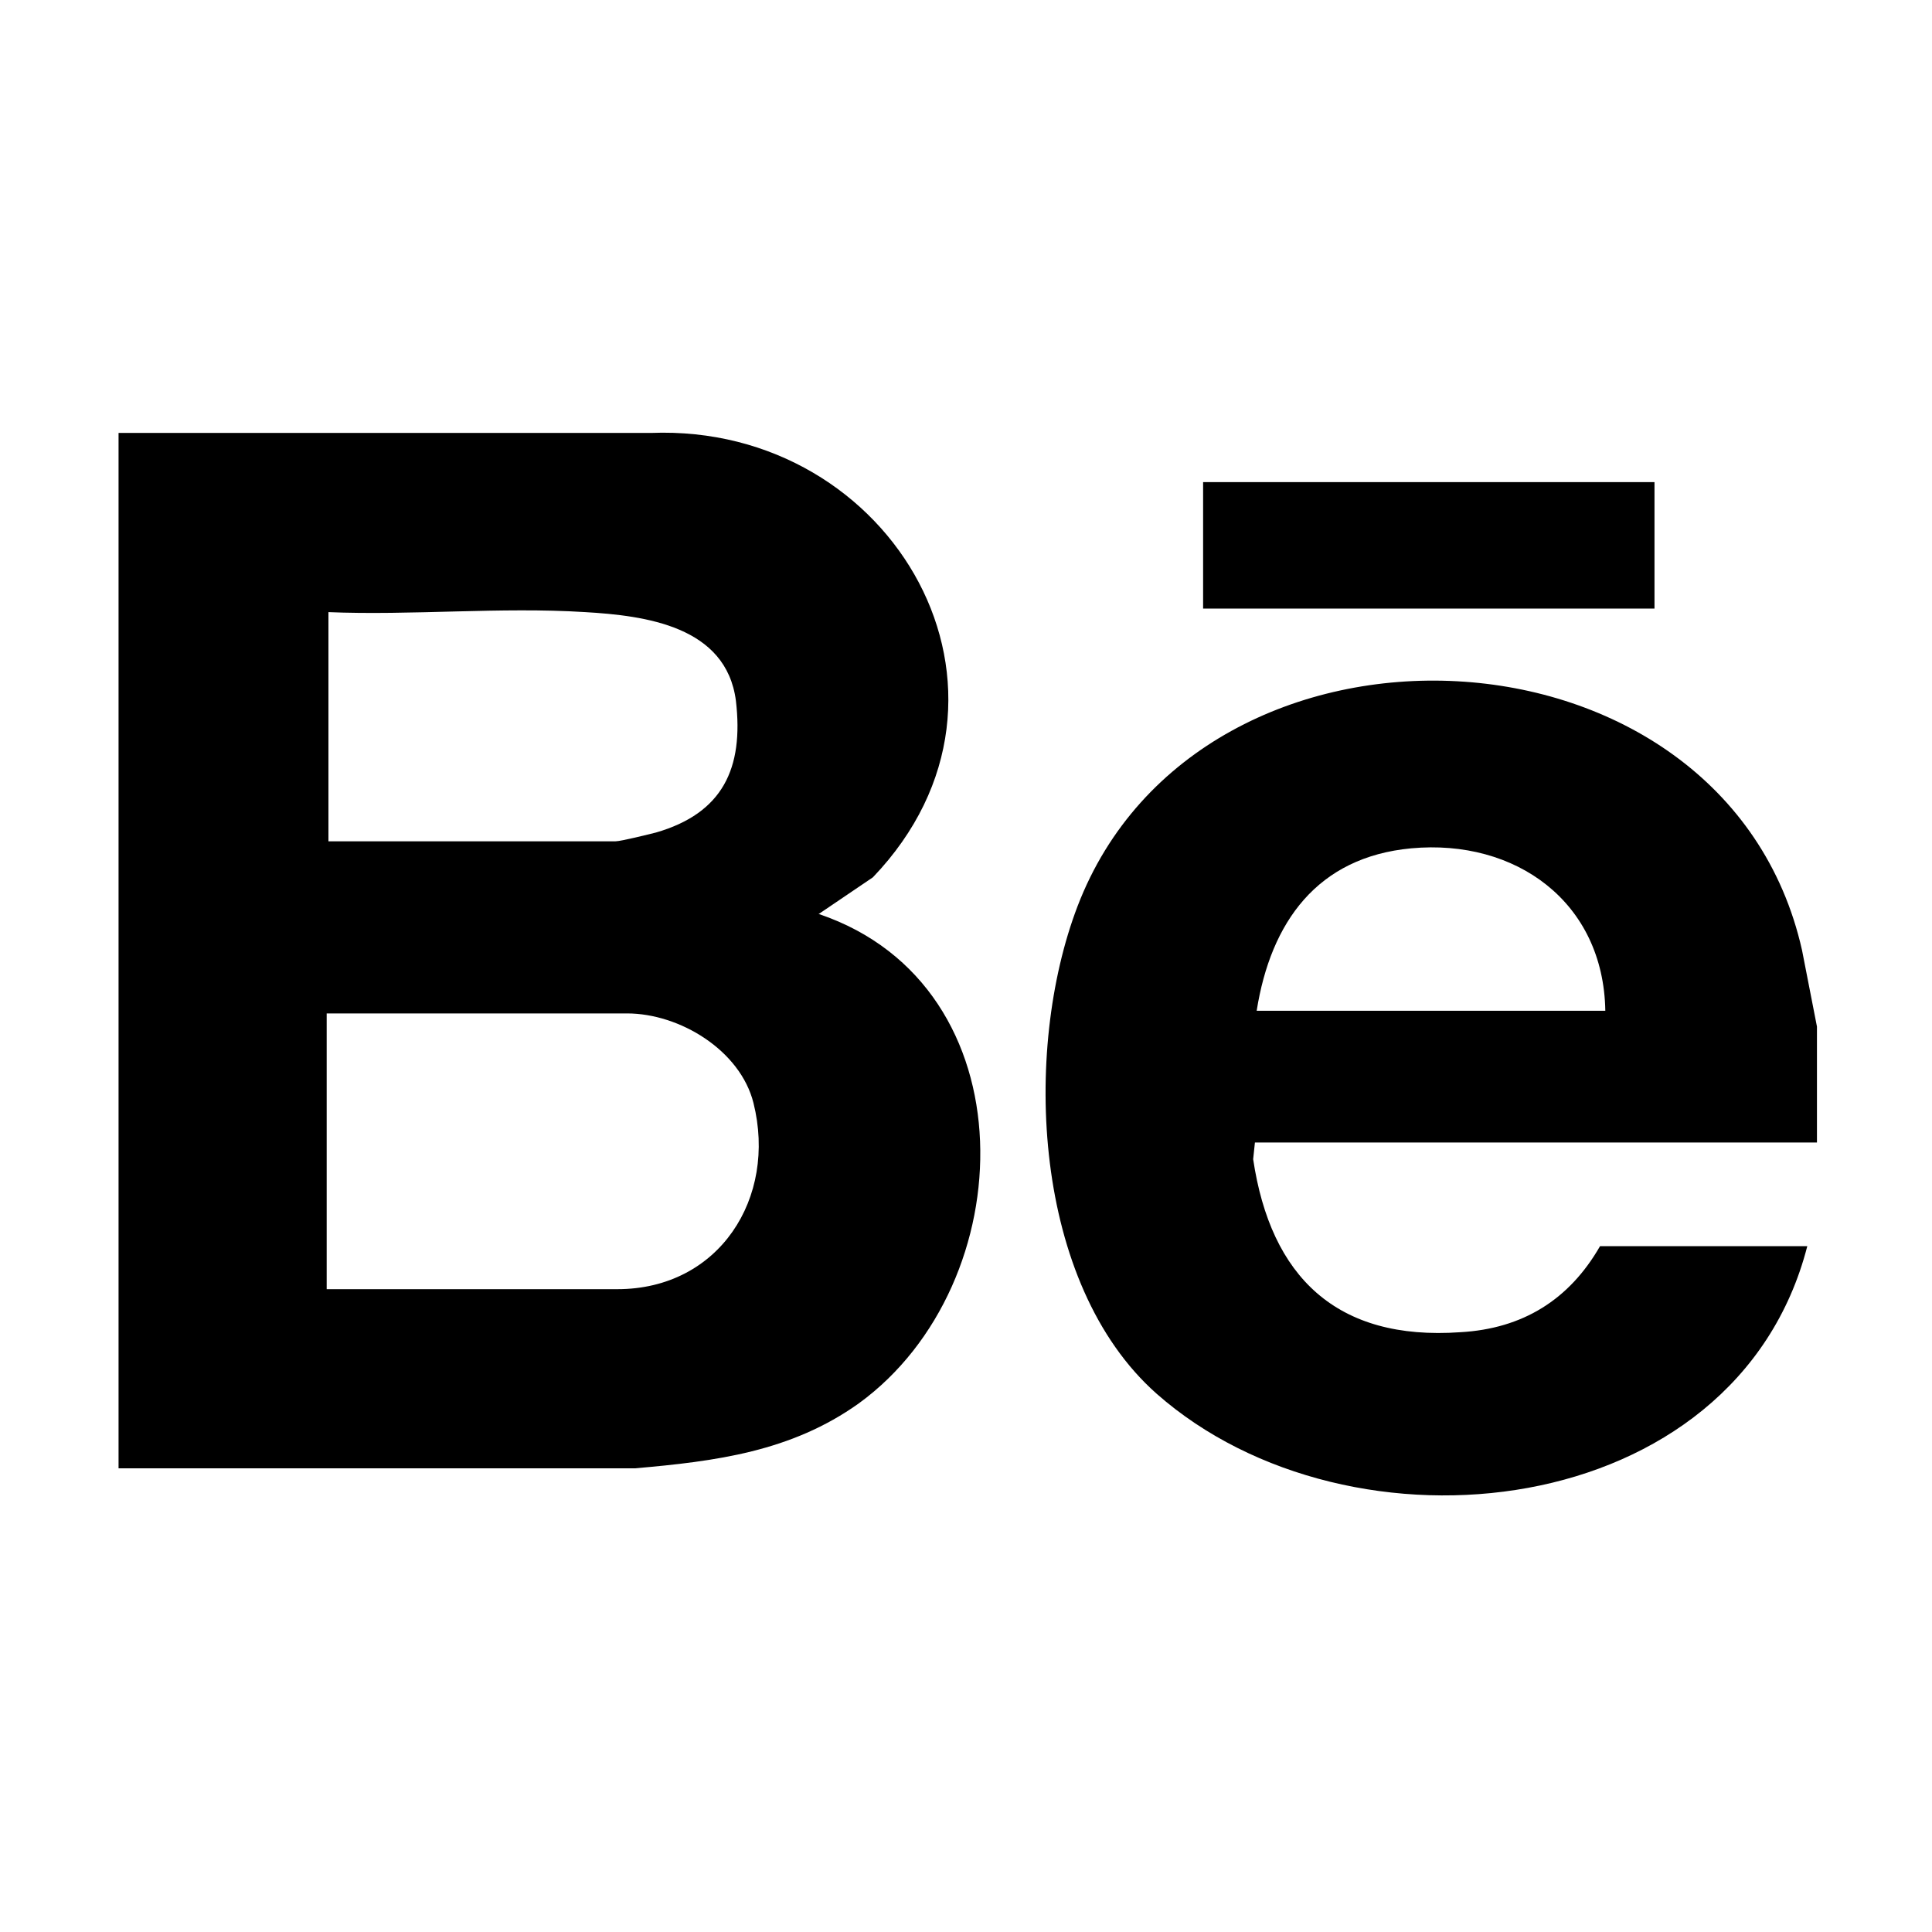 <svg xmlns="http://www.w3.org/2000/svg" data-name="Capa 1" viewBox="0 0 22 22"><path d="M13.7 5.49h5.14v1.44H13.7z"/><path d="M20.52 10.82c-.87-3.87-6.86-4.13-8.25-.5-.63 1.65-.51 4.3.9 5.55 2.21 1.95 6.6 1.47 7.41-1.68h-2.36c-.35.61-.88.94-1.59.98-1.41.1-2.16-.63-2.36-1.97l.02-.19h6.4v-1.32l-.17-.87Zm-4.45-1.16c1.19-.11 2.19.61 2.21 1.85h-3.97c.16-1.01.69-1.75 1.76-1.85Zm-6.75.75.62-.42c2-2.09.24-5.17-2.53-5.06H1.35v11.79h5.88c.92-.08 1.78-.19 2.55-.74 1.87-1.36 1.96-4.75-.45-5.57ZM3.73 6.97c.96.04 1.97-.06 2.93 0 .69.04 1.61.16 1.72 1.01.09.77-.15 1.28-.91 1.5-.08.02-.4.1-.46.1H3.74V6.97Zm3.3 7.71H3.72v-3.14h3.42c.6 0 1.29.42 1.44 1.02.27 1.08-.39 2.12-1.55 2.12Z"/></svg>